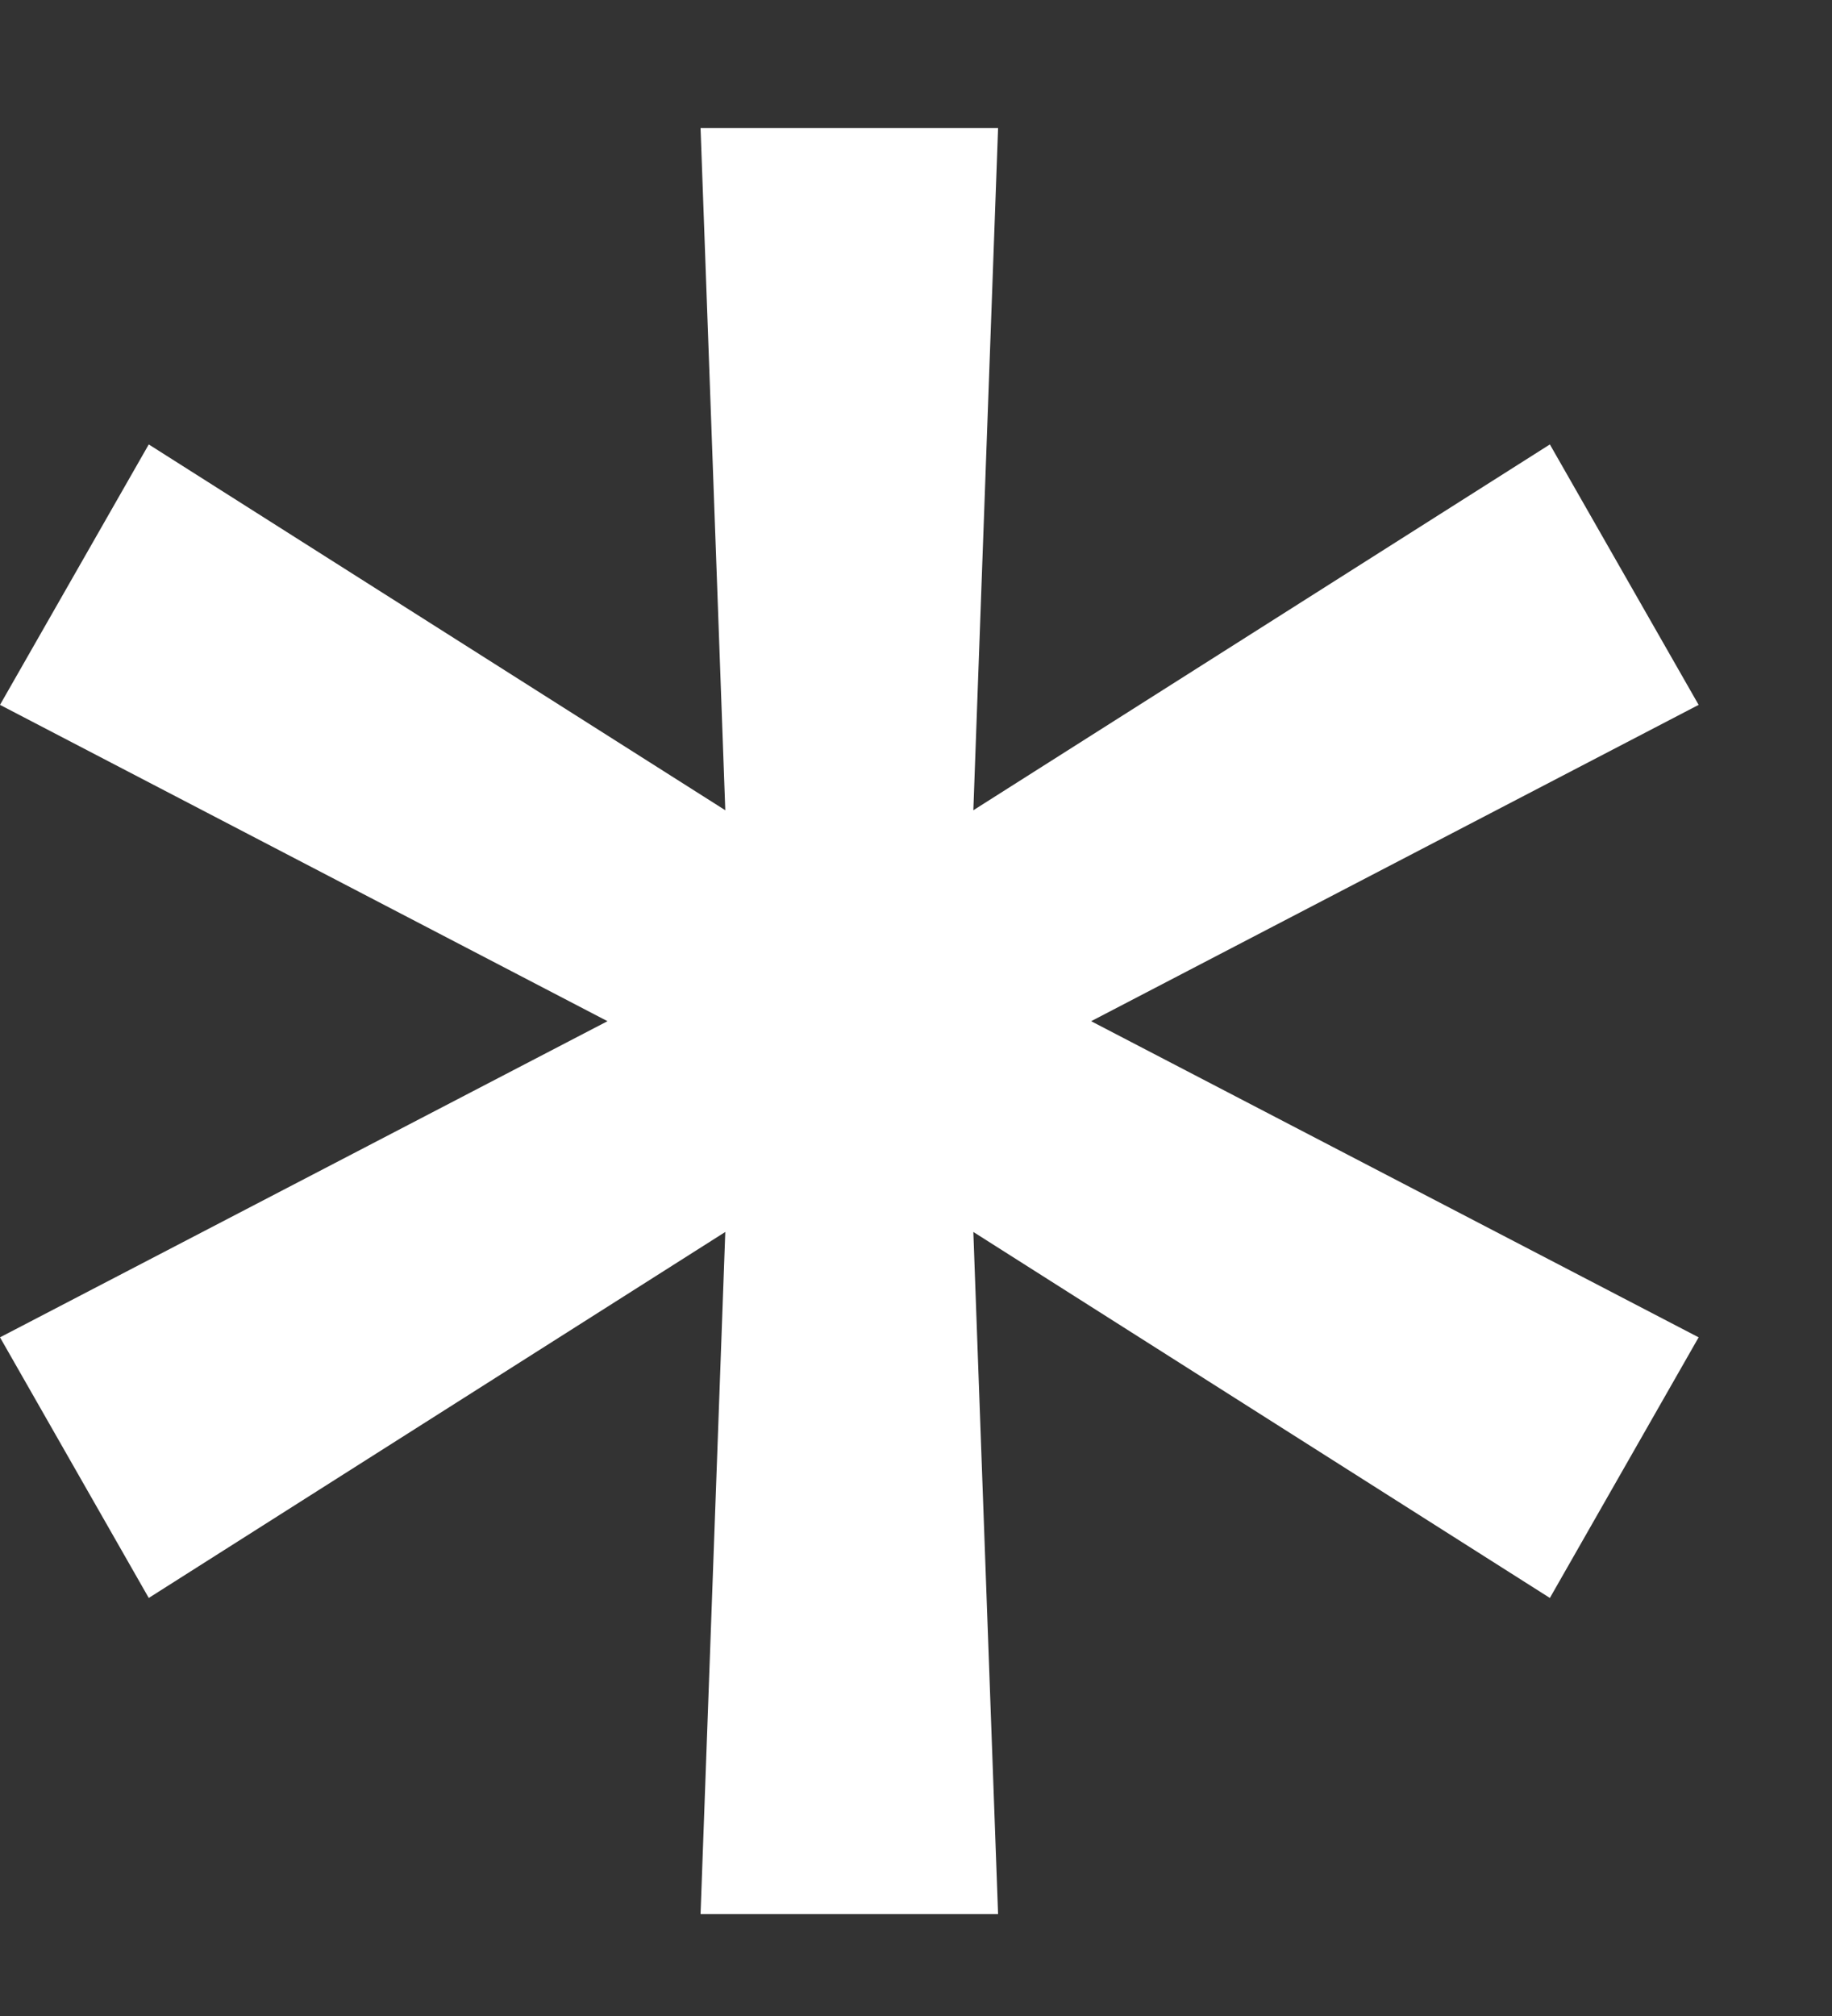 <?xml version="1.0" encoding="UTF-8"?> <svg xmlns="http://www.w3.org/2000/svg" width="10" height="11" viewBox="0 0 10 11" fill="none"><rect x="0" y="0" width="10" height="11" fill="#333333" stroke="none"/> <path d="M3.824 10.444L3.959 6.722L0.812 8.719L0 7.297L3.316 5.572L0 3.846L0.812 2.425L3.959 4.421L3.824 0.699H5.448L5.313 4.421L8.46 2.425L9.272 3.846L5.956 5.572L9.272 7.297L8.46 8.719L5.313 6.722L5.448 10.444H3.824Z" fill="white"></path> </svg> 